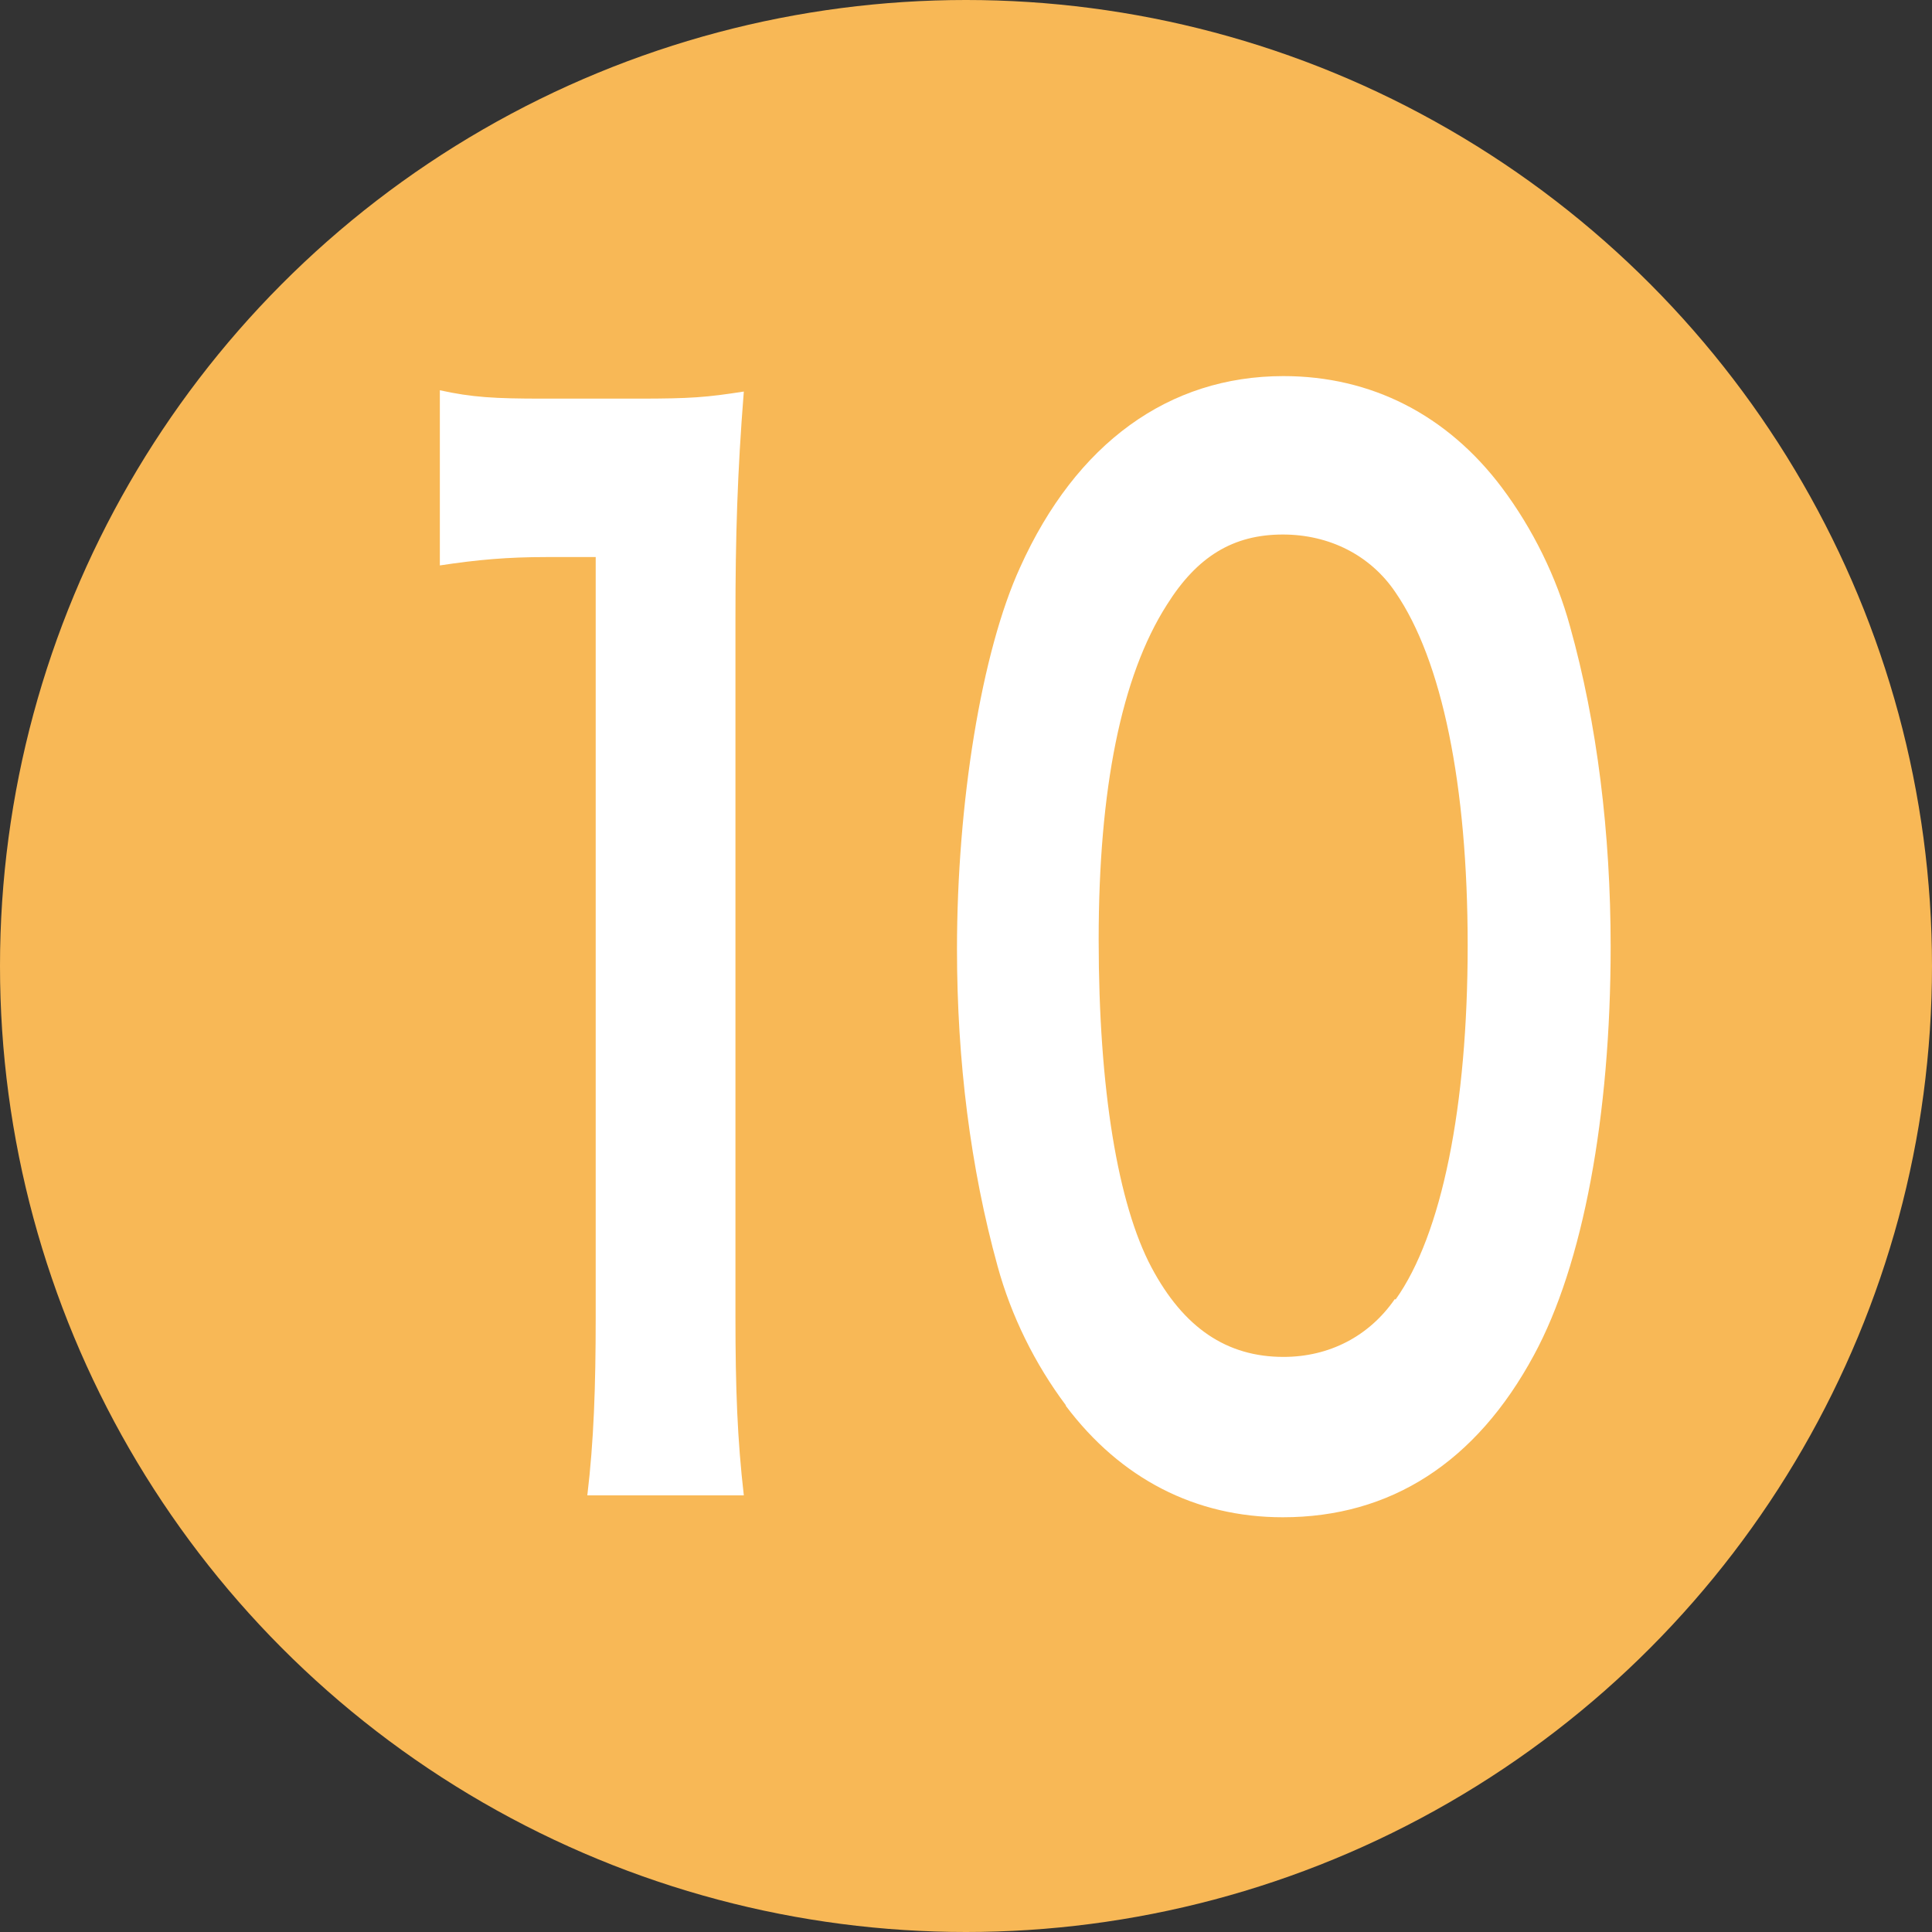 <?xml version="1.0" encoding="UTF-8"?>
<svg id="_レイヤー_1" data-name="レイヤー 1" xmlns="http://www.w3.org/2000/svg" viewBox="0 0 30 30">
  <rect x="0" y="0" width="30" height="30" fill="#333333" stroke="none"/>
  <defs>
    <style>
      .cls-1 {
        fill: #f8b856;
      }

      .cls-1, .cls-2 {
        stroke-width: 0px;
      }

      .cls-2 {
        fill: #fff;
      }
    </style>
  </defs>
  <circle class="cls-1" cx="15" cy="15" r="15"/>
  <g>
    <path class="cls-2" d="M9.12,23.22c.1-.84.13-1.67.13-2.78v-11.79h-.77c-.59,0-1.06.04-1.65.13v-2.72c.5.11.85.13,1.6.13h1.48c.82,0,1.06-.02,1.64-.11-.1,1.26-.13,2.25-.13,3.53v10.83c0,1.13.03,1.91.13,2.78h-2.42Z"/>
    <path class="cls-2" d="M16.55,21.82c-.48-.64-.85-1.39-1.06-2.16-.42-1.52-.63-3.19-.63-4.92,0-2.27.38-4.62.98-5.93.87-1.93,2.31-2.97,4.09-2.97,1.36,0,2.54.6,3.39,1.73.48.64.85,1.39,1.06,2.16.42,1.5.63,3.21.63,4.97,0,2.63-.43,4.94-1.19,6.34-.9,1.67-2.23,2.52-3.9,2.52-1.36,0-2.52-.6-3.37-1.73ZM21.67,20.18c.72-1.01,1.12-3,1.12-5.5s-.4-4.43-1.12-5.48c-.39-.58-1.03-.9-1.75-.9-.77,0-1.33.34-1.8,1.09-.71,1.11-1.06,2.87-1.06,5.2s.3,4.11.82,5.09c.5.94,1.17,1.39,2.05,1.39.71,0,1.33-.32,1.73-.9Z"/>
  </g>
</svg>